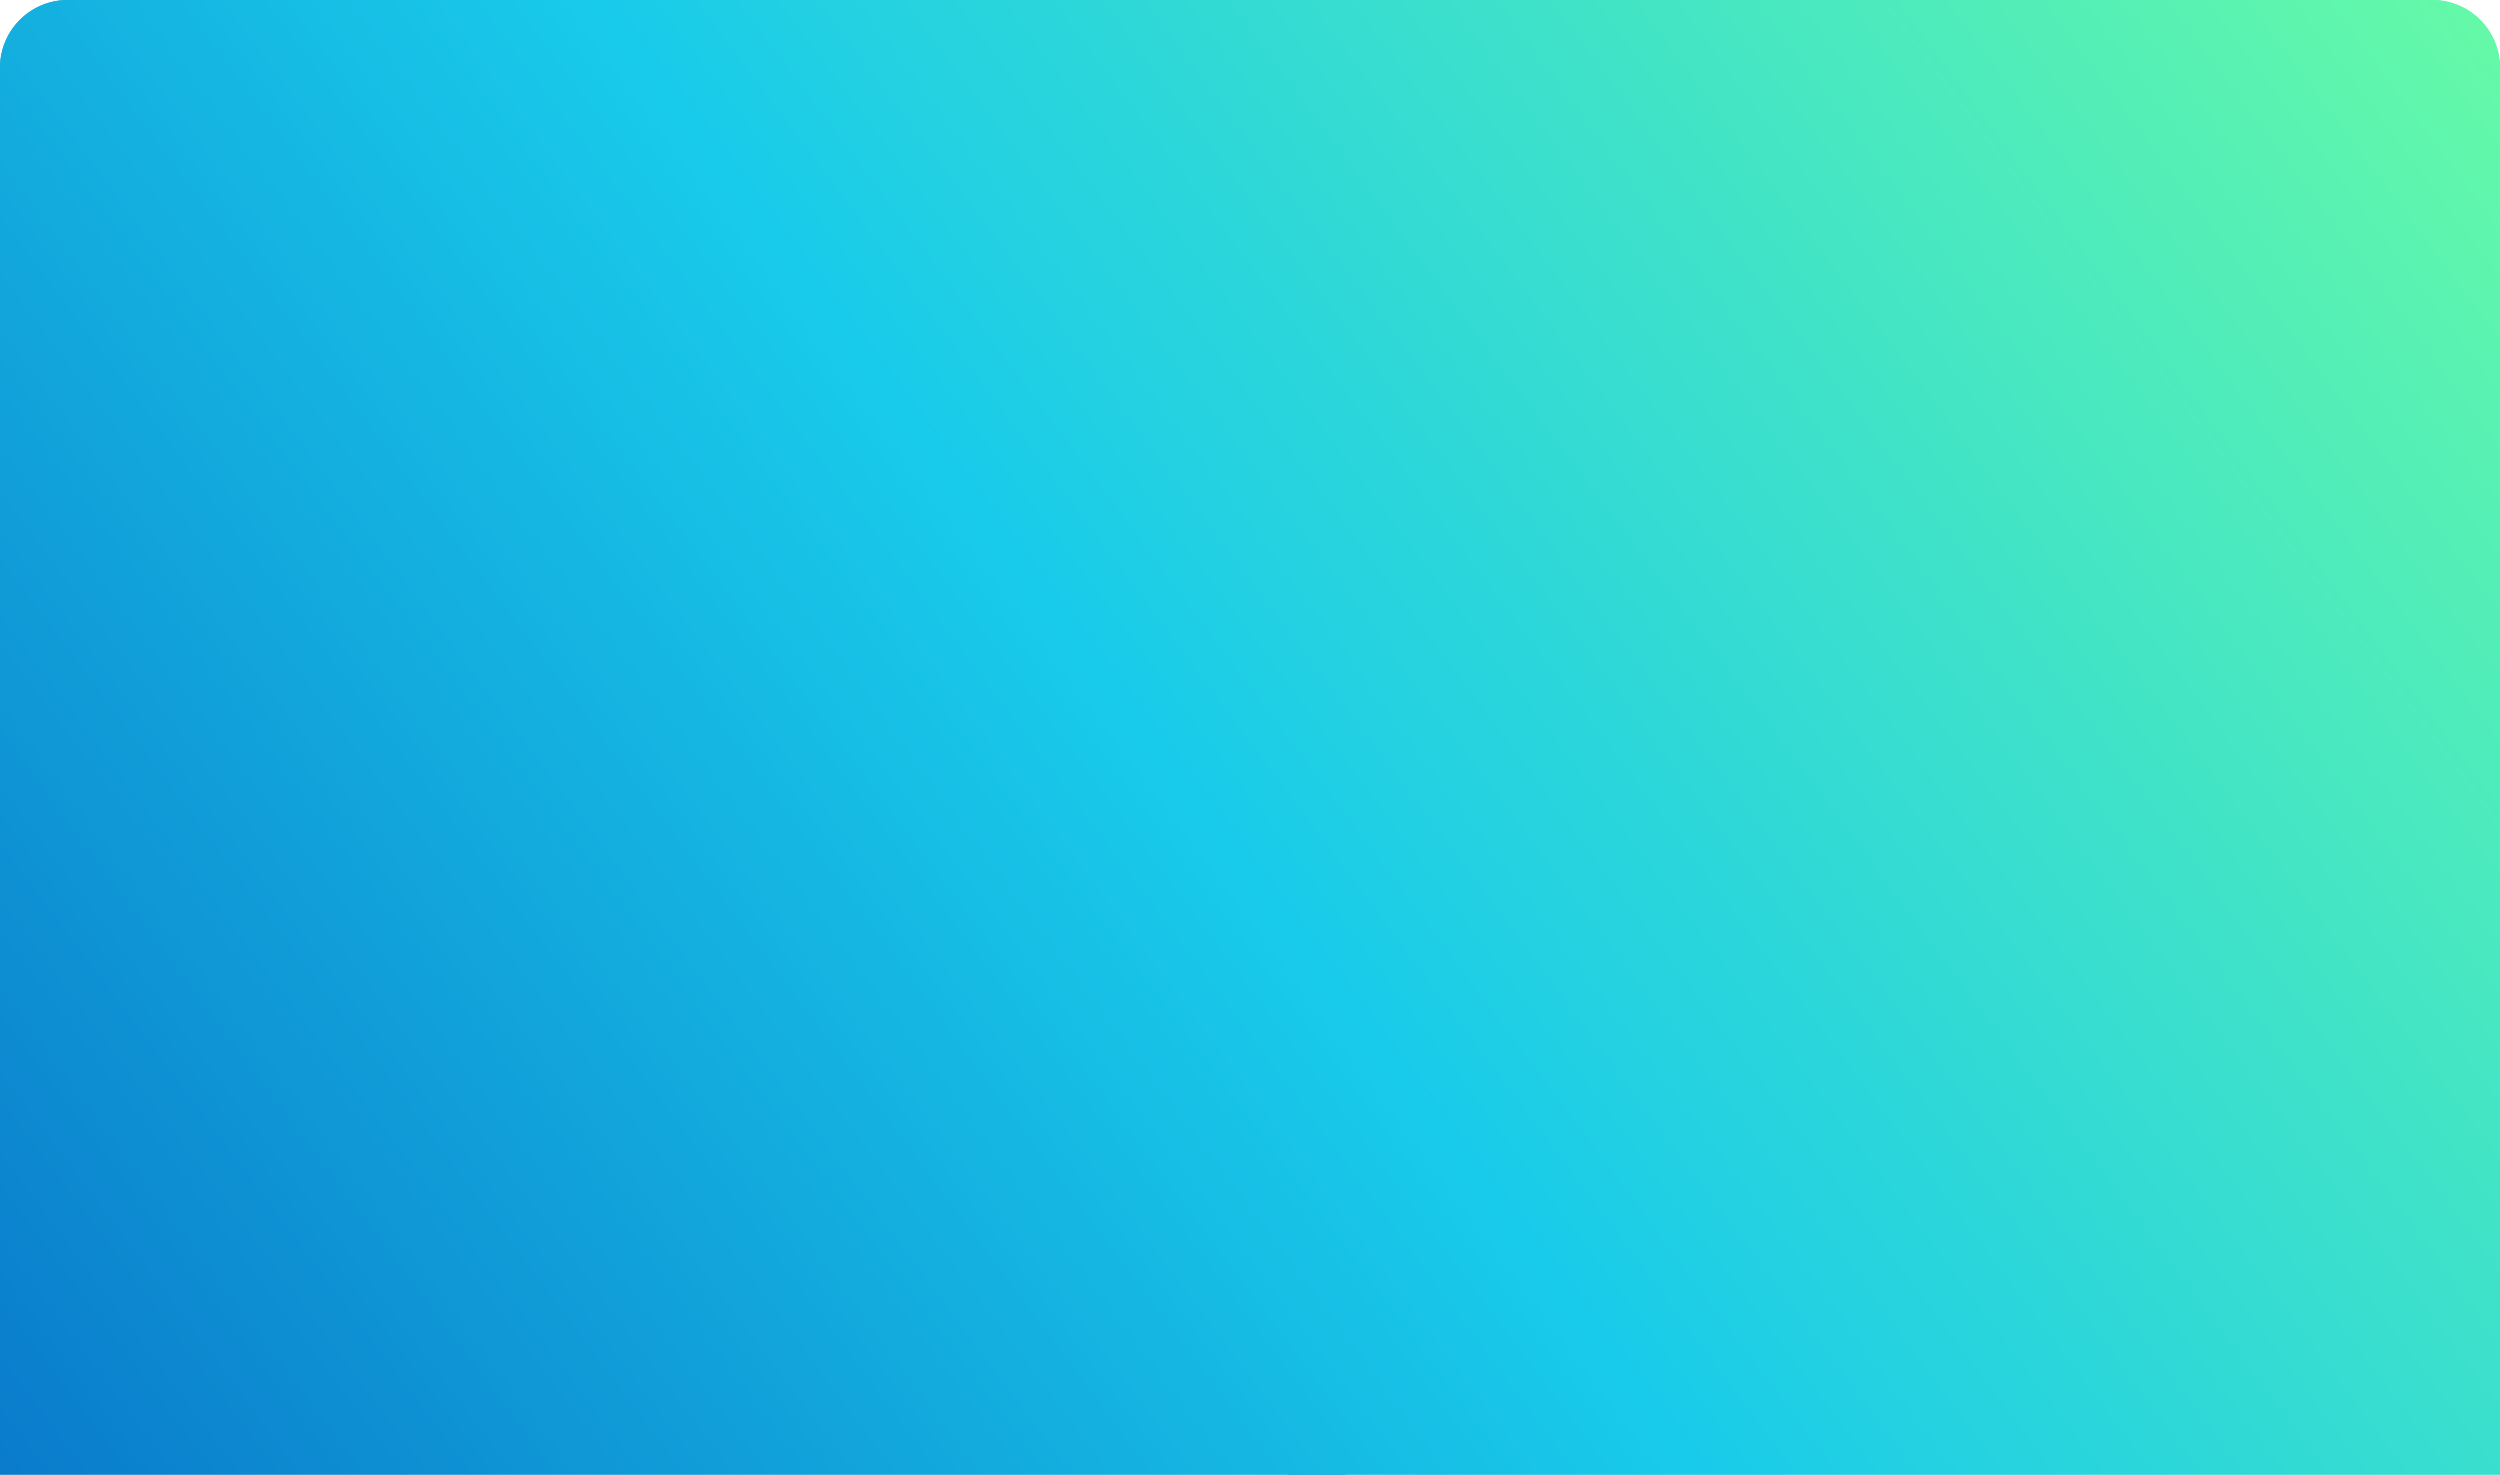 <svg width="295" height="174" viewBox="0 0 295 174" fill="none" xmlns="http://www.w3.org/2000/svg">
<g clip-path="url(#clip0_17734_24639)">
<g clip-path="url(#clip1_17734_24639)">
<g clip-path="url(#clip2_17734_24639)">
<path d="M295.003 0H-0.053V173.994H295.003V0Z" fill="url(#paint0_linear_17734_24639)"/>
<path opacity="0.3" d="M0.339 0L-0.053 174.22H187L294.976 113.476V0.005L0.339 0Z" fill="url(#paint1_linear_17734_24639)"/>
<path opacity="0.3" d="M120.481 0L294.992 104.625V174H0.008V0.016L120.481 0Z" fill="url(#paint2_linear_17734_24639)"/>
<path opacity="0.7" d="M231.041 137L167 174H295L231.041 137Z" fill="url(#paint3_linear_17734_24639)"/>
<path opacity="0.3" d="M86 116.085L38.965 89L0 110.829V122.233L37.518 144C53.918 134.684 69.357 126 86 116.085Z" fill="url(#paint4_linear_17734_24639)"/>
<g opacity="0.7" clip-path="url(#clip3_17734_24639)">
<path d="M268.03 102.281V36.763C268.03 33.008 267.05 29.318 265.185 26.055C263.321 22.792 260.636 20.067 257.395 18.149L226.723 -0.001L181.068 0.005V61.519C181.068 64.126 181.748 66.689 183.041 68.956C184.333 71.223 186.195 73.118 188.443 74.454L251.976 112.151C252.907 112.712 253.963 113.033 255.05 113.085C256.137 113.137 257.22 112.917 258.2 112.447L258.202 112.448C261.014 110.749 264.591 108.286 267.014 105.809C267.684 104.754 268.037 103.53 268.03 102.281Z" fill="url(#paint5_linear_17734_24639)"/>
<path d="M268.03 45.22V36.763C268.03 33.008 267.05 29.318 265.185 26.055C263.321 22.792 260.636 20.067 257.395 18.149L226.729 0.002L181.138 0.003V0.566L262.003 48.046L268.03 45.22Z" fill="url(#paint6_linear_17734_24639)"/>
<path d="M262.004 106.353V48.046L181.139 0.692L181.139 61.953C181.139 64.56 181.821 67.122 183.117 69.389C184.414 71.656 186.281 73.549 188.535 74.885L251.968 112.011C254 113.214 256.587 113.242 258.644 112.082C260.694 110.927 262.004 108.708 262.004 106.353Z" fill="url(#paint7_linear_17734_24639)"/>
<path d="M262.004 48.045L262.004 40.008C262.004 36.263 261.021 32.582 259.151 29.327C257.281 26.072 254.588 23.355 251.338 21.442L214.934 0.012L181.139 0.011V0.691L262.004 48.045Z" fill="url(#paint8_linear_17734_24639)"/>
<path d="M243.29 25.889C243.95 27.104 243.831 28.483 243.023 28.971C242.215 29.458 241.025 28.867 240.365 27.652C239.704 26.437 239.824 25.058 240.632 24.571C241.439 24.084 242.63 24.674 243.29 25.889Z" fill="#5CF1B0"/>
<path d="M248.994 29.232C249.655 30.447 249.535 31.826 248.727 32.313C247.919 32.8 246.729 32.21 246.069 30.995C245.408 29.78 245.528 28.401 246.336 27.914C247.143 27.427 248.334 28.017 248.994 29.232Z" fill="#5CF1B0"/>
<path d="M254.76 32.594C255.42 33.809 255.301 35.188 254.493 35.675C253.685 36.162 252.495 35.571 251.834 34.356C251.174 33.142 251.293 31.762 252.101 31.275C252.909 30.788 254.1 31.379 254.76 32.594Z" fill="#5CF1B0"/>
</g>
<g clip-path="url(#clip4_17734_24639)">
<path d="M244.962 125.612V60.094C244.962 56.34 243.982 52.649 242.117 49.386C240.253 46.123 237.568 43.398 234.327 41.48L174.613 6.144C173.636 5.559 172.522 5.237 171.382 5.211C170.242 5.186 169.115 5.457 168.112 5.999L162.571 8.364C160.981 9.204 160.186 9.688 159.364 10.815C158.542 11.942 157.995 13.241 158 14.634V84.85C158 87.457 158.68 90.02 159.972 92.287C161.265 94.554 163.127 96.449 165.375 97.785L228.908 135.482C229.839 136.043 230.895 136.364 231.982 136.416C233.069 136.468 234.151 136.248 235.132 135.778L235.133 135.779C237.946 134.08 241.523 131.617 243.945 129.14C244.616 128.085 244.968 126.861 244.962 125.612Z" fill="url(#paint9_linear_17734_24639)"/>
<path d="M244.962 68.551V60.094C244.962 56.34 243.982 52.649 242.117 49.386C240.253 46.123 237.568 43.398 234.327 41.48L174.613 6.144C173.636 5.559 172.523 5.237 171.382 5.211C170.242 5.186 169.115 5.457 168.112 5.999L162.572 8.364C159.364 9.849 158.06 12.013 158.07 15.003V23.897L238.935 71.377L244.962 68.551Z" fill="url(#paint10_linear_17734_24639)"/>
<path d="M238.936 129.684V71.377L158.071 24.023L158.071 85.284C158.071 87.891 158.752 90.453 160.049 92.72C161.345 94.987 163.212 96.88 165.467 98.216L228.899 135.342C230.931 136.545 233.519 136.573 235.576 135.413C237.625 134.258 238.935 132.039 238.936 129.684Z" fill="url(#paint11_linear_17734_24639)"/>
<path d="M238.936 71.376L238.936 63.339C238.936 59.594 237.952 55.913 236.082 52.658C234.212 49.403 231.52 46.686 228.269 44.773L168.026 9.309C167.018 8.716 165.87 8.398 164.698 8.387C163.527 8.376 162.373 8.672 161.354 9.247C160.336 9.821 159.489 10.652 158.9 11.655C158.31 12.658 158.071 13.927 158.071 15.088V24.022L238.936 71.376Z" fill="url(#paint12_linear_17734_24639)"/>
<path d="M220.222 49.22C220.882 50.435 220.763 51.814 219.955 52.301C219.147 52.788 217.957 52.198 217.296 50.983C216.636 49.768 216.755 48.389 217.563 47.902C218.371 47.415 219.561 48.005 220.222 49.22Z" fill="#5CF1B0"/>
<path d="M225.926 52.563C226.586 53.778 226.467 55.157 225.659 55.644C224.851 56.131 223.661 55.54 223 54.326C222.34 53.111 222.459 51.732 223.267 51.245C224.075 50.757 225.265 51.348 225.926 52.563Z" fill="#5CF1B0"/>
<path d="M231.692 55.925C232.352 57.139 232.232 58.519 231.425 59.006C230.617 59.493 229.427 58.902 228.766 57.687C228.105 56.472 228.225 55.093 229.033 54.606C229.841 54.119 231.032 54.71 231.692 55.925Z" fill="#5CF1B0"/>
<g filter="url(#filter0_d_17734_24639)">
<path fill-rule="evenodd" clip-rule="evenodd" d="M169.139 58.43L173.136 56.073L176.323 61.594C177.641 61.405 178.983 61.52 180.246 61.928L180.277 56.677L185.893 59.842L185.864 65.095C187.311 66.305 188.62 67.672 189.765 69.17L192.993 67.267L196.938 74.101L193.711 76.005C194.439 77.754 194.973 79.578 195.303 81.444L199.842 84.003L199.806 90.503L195.266 87.945C194.996 89.256 194.434 90.491 193.624 91.56L196.81 97.079L192.813 99.436L189.627 93.917C188.31 94.104 186.967 93.989 185.704 93.581L185.675 98.836L180.058 95.668L180.087 90.415C178.639 89.205 177.33 87.837 176.184 86.339L172.956 88.241L169.011 81.407L172.238 79.504C171.51 77.756 170.976 75.933 170.647 74.066L166.108 71.508L166.143 65.006L170.682 67.564C170.952 66.253 171.514 65.017 172.325 63.949L169.139 58.43ZM186.92 84.589C189.128 83.287 189.15 79.172 186.971 75.398C184.792 71.624 181.236 69.618 179.029 70.92C176.821 72.222 176.799 76.337 178.978 80.111C181.157 83.885 184.713 85.89 186.92 84.589Z" fill="url(#paint13_linear_17734_24639)"/>
<path fill-rule="evenodd" clip-rule="evenodd" d="M204.792 69.254L207.893 67.425L210.367 71.709C211.389 71.563 212.431 71.652 213.411 71.968L213.435 67.894L217.793 70.35L217.77 74.426C218.894 75.365 219.909 76.426 220.798 77.588L223.303 76.112L226.364 81.415L223.86 82.892C224.425 84.249 224.839 85.664 225.095 87.113L228.618 89.098L228.59 94.143L225.066 92.158C224.857 93.175 224.421 94.133 223.792 94.963L226.265 99.246L223.164 101.074L220.691 96.792C219.668 96.937 218.627 96.848 217.646 96.531L217.624 100.609L213.265 98.151L213.288 94.074C212.164 93.135 211.148 92.074 210.259 90.911L207.754 92.388L204.693 87.084L207.197 85.608C206.632 84.251 206.218 82.836 205.962 81.388L202.44 79.402L202.467 74.357L205.99 76.342C206.199 75.325 206.635 74.366 207.264 73.536L204.792 69.254ZM218.59 89.553C220.303 88.543 220.321 85.35 218.63 82.421C216.939 79.492 214.179 77.936 212.466 78.946C210.754 79.956 210.736 83.149 212.427 86.078C214.118 89.007 216.877 90.563 218.59 89.553Z" fill="url(#paint14_linear_17734_24639)"/>
</g>
</g>
<path opacity="0.45" d="M219.942 173.945C219.942 173.945 221.203 167.626 218.182 165.944L137.407 118.717C133.227 116.389 128.113 116.431 123.972 118.827L69.411 150.953C65.316 153.322 65.365 159.198 69.499 161.5L91.981 173.998L219.942 173.945Z" fill="url(#paint15_linear_17734_24639)"/>
<path opacity="0.2" d="M210.251 174.008L218.497 169.256C222.169 167.116 222.117 161.84 218.403 159.772L137.628 112.545C133.447 110.217 128.334 110.259 124.193 112.655L69.631 144.781C65.537 147.15 65.586 153.026 69.719 155.328L102.829 173.733L210.251 174.008Z" fill="url(#paint16_linear_17734_24639)"/>
<path opacity="0.6" d="M199.717 173.898L218.276 163.428C221.948 161.288 221.896 156.012 218.182 153.944L137.407 106.717C133.227 104.389 128.113 104.431 123.972 106.827L69.411 138.953C65.316 141.322 65.365 147.198 69.499 149.5L113.387 173.898H199.717Z" fill="url(#paint17_linear_17734_24639)"/>
<path d="M171.755 141.764C170.608 142.431 169.196 142.434 168.046 141.771L135.316 123.101C134.319 122.526 134.317 121.08 135.311 120.502C136.458 119.835 137.87 119.833 139.02 120.495L171.75 139.165C172.747 139.74 172.749 141.186 171.755 141.764Z" fill="url(#paint18_linear_17734_24639)"/>
<path d="M126.301 138.791C125.303 138.217 125.3 136.77 126.294 136.192C127.44 135.526 128.85 135.522 129.999 136.183L168.285 158.006C169.283 158.579 169.286 160.027 168.291 160.605C167.146 161.271 165.736 161.275 164.587 160.614L126.301 138.791Z" fill="url(#paint19_linear_17734_24639)"/>
<path d="M171.695 164.744C170.694 164.173 170.688 162.723 171.684 162.143C172.826 161.479 174.231 161.474 175.378 162.129L184.622 167.408C185.622 167.979 185.628 169.429 184.632 170.009C183.49 170.673 182.085 170.678 180.938 170.023L171.695 164.744Z" fill="url(#paint20_linear_17734_24639)"/>
<path d="M103.579 145.901C102.588 145.323 102.589 143.881 103.581 143.305C104.734 142.634 106.155 142.635 107.307 143.307L127.926 155.336C128.917 155.914 128.916 157.355 127.924 157.932C126.77 158.603 125.349 158.602 124.197 157.929L103.579 145.901Z" fill="url(#paint21_linear_17734_24639)"/>
<path d="M111.26 159.228C110.105 159.9 108.68 159.898 107.527 159.222L100.741 155.247C99.751 154.667 99.754 153.227 100.745 152.651C101.9 151.979 103.324 151.981 104.478 152.657L111.264 156.632C112.253 157.212 112.251 158.652 111.26 159.228Z" fill="url(#paint22_linear_17734_24639)"/>
<path d="M131.453 162.095C130.469 161.513 130.474 160.077 131.463 159.502C132.624 158.827 134.055 158.832 135.211 159.516L158.006 172.694C158.917 173.237 158.742 173.99 158.742 173.99H152.029L131.453 162.095Z" fill="url(#paint23_linear_17734_24639)"/>
<path d="M151.557 140.546C150.419 141.208 149.018 141.215 147.873 140.565L126.333 128.332C125.33 127.763 125.323 126.311 126.32 125.731C127.458 125.069 128.859 125.061 130.004 125.712L151.544 137.944C152.547 138.514 152.555 139.966 151.557 140.546Z" fill="url(#paint24_linear_17734_24639)"/>
<path d="M101.713 132.343C100.717 132.922 100.722 134.37 101.721 134.943L125.031 148.301C126.178 148.959 127.586 148.954 128.73 148.289C129.725 147.71 129.72 146.262 128.721 145.689L105.412 132.331C104.264 131.673 102.856 131.678 101.713 132.343Z" fill="url(#paint25_linear_17734_24639)"/>
<path d="M135.702 154.289C136.846 154.935 138.243 154.927 139.379 154.266C140.377 153.686 140.368 152.231 139.362 151.663L136.292 149.929C135.148 149.283 133.751 149.291 132.616 149.952C131.617 150.532 131.626 151.987 132.632 152.555L135.702 154.289Z" fill="url(#paint26_linear_17734_24639)"/>
<path d="M93.749 52.109L101.656 56.613V66.822L93.749 62.418V52.109Z" fill="url(#paint27_linear_17734_24639)"/>
<path d="M101.656 86.039L93.749 81.635V92.844L101.656 97.248V86.039Z" fill="url(#paint28_linear_17734_24639)"/>
<path d="M93.749 52.109L125.476 49.207L133.383 53.611L101.656 56.613L93.749 52.109Z" fill="url(#paint29_linear_17734_24639)"/>
<path d="M93.749 81.634L101.656 86.038L121.072 65.02L107.961 66.221L93.749 81.634Z" fill="url(#paint30_linear_17734_24639)"/>
<path d="M90.051 52.01L82.044 48.006L67.031 118.566L74.537 123.07L90.051 52.01Z" fill="url(#paint31_linear_17734_24639)"/>
<path d="M92.551 42L82.042 48.005L90.049 52.009L100.057 46.004L92.551 42Z" fill="url(#paint32_linear_17734_24639)"/>
<path d="M42.007 116.063L34 111.559V102.051L42.007 106.555V116.063Z" fill="url(#paint33_linear_17734_24639)"/>
<path d="M65.527 68.022L73.533 72.526L42.007 106.555L34 102.051L65.527 68.022Z" fill="url(#paint34_linear_17734_24639)"/>
<path d="M66.027 98.048L73.533 102.552L54.017 104.553L59.521 98.548L66.027 98.048Z" fill="url(#paint35_linear_17734_24639)"/>
<path d="M90.052 52.009L100.06 46.004L84.547 117.064L74.539 123.069L90.052 52.009Z" fill="url(#paint36_linear_17734_24639)"/>
<path d="M101.654 86.039L121.07 65.021L101.654 66.823V56.614L133.38 53.611V63.019L101.654 97.248V86.039Z" fill="url(#paint37_linear_17734_24639)"/>
<path d="M73.533 72.526L42.007 106.555V116.063L73.533 113.061V102.552L54.017 104.554L73.533 83.536V72.526Z" fill="url(#paint38_linear_17734_24639)"/>
<path opacity="0.6" d="M102 18.173L70.689 0.132L53.906 0L20 21.038L60.642 42C74.632 34.048 87.802 26.636 102 18.173Z" fill="url(#paint39_linear_17734_24639)"/>
<path d="M295 0H0V175H295V0Z" fill="url(#paint40_linear_17734_24639)" style="mix-blend-mode:saturation"/>
</g>
</g>
</g>
<defs>
<filter id="filter0_d_17734_24639" x="166.108" y="53.073" width="66.51" height="49.001" filterUnits="userSpaceOnUse" color-interpolation-filters="sRGB">
<feFlood flood-opacity="0" result="BackgroundImageFix"/>
<feColorMatrix in="SourceAlpha" type="matrix" values="0 0 0 0 0 0 0 0 0 0 0 0 0 0 0 0 0 0 127 0" result="hardAlpha"/>
<feOffset dx="2" dy="-1"/>
<feGaussianBlur stdDeviation="1"/>
<feColorMatrix type="matrix" values="0 0 0 0 0.112 0 0 0 0 0.539 0 0 0 0 0.654 0 0 0 0.4 0"/>
<feBlend mode="normal" in2="BackgroundImageFix" result="effect1_dropShadow_17734_24639"/>
<feBlend mode="normal" in="SourceGraphic" in2="effect1_dropShadow_17734_24639" result="shape"/>
</filter>
<linearGradient id="paint0_linear_17734_24639" x1="301.262" y1="2.40128e-06" x2="23.995" y2="207.178" gradientUnits="userSpaceOnUse">
<stop stop-color="#68FBA5"/>
<stop offset="0.535" stop-color="#19CBEA"/>
<stop offset="1" stop-color="#0A7BCB"/>
</linearGradient>
<linearGradient id="paint1_linear_17734_24639" x1="886.641" y1="-327.857" x2="84.901" y2="159.656" gradientUnits="userSpaceOnUse">
<stop stop-color="#3E98D5"/>
<stop offset="1" stop-color="#5BB6F3" stop-opacity="0"/>
</linearGradient>
<linearGradient id="paint2_linear_17734_24639" x1="-155" y1="85" x2="157.999" y2="284.396" gradientUnits="userSpaceOnUse">
<stop stop-color="#51A6DF"/>
<stop offset="1" stop-color="#26A1FF" stop-opacity="0"/>
</linearGradient>
<linearGradient id="paint3_linear_17734_24639" x1="266.554" y1="127.012" x2="148.77" y2="205.909" gradientUnits="userSpaceOnUse">
<stop stop-color="#7CCBFF" stop-opacity="0.35"/>
<stop offset="1" stop-color="#48A0DB" stop-opacity="0.26"/>
</linearGradient>
<linearGradient id="paint4_linear_17734_24639" x1="38" y1="154.5" x2="38.002" y2="102" gradientUnits="userSpaceOnUse">
<stop stop-color="#62EAFF"/>
<stop offset="0.991" stop-color="#40E5FF" stop-opacity="0"/>
</linearGradient>
<linearGradient id="paint5_linear_17734_24639" x1="278.992" y1="-51.004" x2="173.225" y2="70.333" gradientUnits="userSpaceOnUse">
<stop stop-color="#709BFF" stop-opacity="0.85"/>
<stop offset="1" stop-color="#537DE1" stop-opacity="0"/>
</linearGradient>
<linearGradient id="paint6_linear_17734_24639" x1="285.065" y1="-5.749" x2="163.079" y2="8.765" gradientUnits="userSpaceOnUse">
<stop stop-color="#42E3C6"/>
<stop offset="1" stop-color="#1185D3"/>
</linearGradient>
<linearGradient id="paint7_linear_17734_24639" x1="255.068" y1="22.169" x2="192.729" y2="96.803" gradientUnits="userSpaceOnUse">
<stop stop-color="#1BC4EB" stop-opacity="0.9"/>
<stop offset="1" stop-color="#4F79DC" stop-opacity="0"/>
</linearGradient>
<linearGradient id="paint8_linear_17734_24639" x1="260.068" y1="26.669" x2="166.197" y2="80.394" gradientUnits="userSpaceOnUse">
<stop stop-color="#3CDFCD"/>
<stop offset="1" stop-color="#1188D4"/>
</linearGradient>
<linearGradient id="paint9_linear_17734_24639" x1="255.924" y1="-27.673" x2="162.202" y2="87.855" gradientUnits="userSpaceOnUse">
<stop stop-color="#1293D7"/>
<stop offset="1" stop-color="#10C4D9" stop-opacity="0.3"/>
</linearGradient>
<linearGradient id="paint10_linear_17734_24639" x1="261.997" y1="17.582" x2="140.011" y2="32.096" gradientUnits="userSpaceOnUse">
<stop stop-color="#42E3C6"/>
<stop offset="1" stop-color="#1185D3"/>
</linearGradient>
<linearGradient id="paint11_linear_17734_24639" x1="232" y1="45.5" x2="169.661" y2="120.134" gradientUnits="userSpaceOnUse">
<stop stop-color="#24CEE2"/>
<stop offset="1" stop-color="#4F79DC" stop-opacity="0"/>
</linearGradient>
<linearGradient id="paint12_linear_17734_24639" x1="237" y1="50" x2="143.129" y2="103.725" gradientUnits="userSpaceOnUse">
<stop stop-color="#3CDFCD"/>
<stop offset="1" stop-color="#1188D4"/>
</linearGradient>
<linearGradient id="paint13_linear_17734_24639" x1="225.5" y1="74" x2="164" y2="109.5" gradientUnits="userSpaceOnUse">
<stop stop-color="#39DACD"/>
<stop offset="1" stop-color="#2DCFD0" stop-opacity="0.47"/>
</linearGradient>
<linearGradient id="paint14_linear_17734_24639" x1="225.5" y1="74" x2="164" y2="109.5" gradientUnits="userSpaceOnUse">
<stop stop-color="#39DACD"/>
<stop offset="1" stop-color="#2DCFD0" stop-opacity="0.47"/>
</linearGradient>
<linearGradient id="paint15_linear_17734_24639" x1="205" y1="392" x2="133.518" y2="141.495" gradientUnits="userSpaceOnUse">
<stop stop-color="#5C58FF"/>
<stop offset="1" stop-color="#5C58FF" stop-opacity="0.07"/>
</linearGradient>
<linearGradient id="paint16_linear_17734_24639" x1="158.5" y1="233" x2="125.512" y2="69.498" gradientUnits="userSpaceOnUse">
<stop stop-color="#0A7ECC"/>
<stop offset="1" stop-color="#5DF2AF"/>
</linearGradient>
<linearGradient id="paint17_linear_17734_24639" x1="158.5" y1="227" x2="125.512" y2="63.498" gradientUnits="userSpaceOnUse">
<stop stop-color="#0A7ECC"/>
<stop offset="1" stop-color="#5DF2AF"/>
</linearGradient>
<linearGradient id="paint18_linear_17734_24639" x1="155.5" y1="176" x2="131" y2="104" gradientUnits="userSpaceOnUse">
<stop stop-color="#0875BC"/>
<stop offset="1" stop-color="#24CAE3" stop-opacity="0.4"/>
</linearGradient>
<linearGradient id="paint19_linear_17734_24639" x1="155.5" y1="176" x2="131" y2="104" gradientUnits="userSpaceOnUse">
<stop stop-color="#0875BC"/>
<stop offset="1" stop-color="#24CAE3" stop-opacity="0.4"/>
</linearGradient>
<linearGradient id="paint20_linear_17734_24639" x1="155.5" y1="176" x2="131" y2="104" gradientUnits="userSpaceOnUse">
<stop stop-color="#0875BC"/>
<stop offset="1" stop-color="#24CAE3" stop-opacity="0.4"/>
</linearGradient>
<linearGradient id="paint21_linear_17734_24639" x1="155.5" y1="176" x2="131" y2="104" gradientUnits="userSpaceOnUse">
<stop stop-color="#0875BC"/>
<stop offset="1" stop-color="#24CAE3" stop-opacity="0.4"/>
</linearGradient>
<linearGradient id="paint22_linear_17734_24639" x1="155.5" y1="176" x2="131" y2="104" gradientUnits="userSpaceOnUse">
<stop stop-color="#0875BC"/>
<stop offset="1" stop-color="#24CAE3" stop-opacity="0.4"/>
</linearGradient>
<linearGradient id="paint23_linear_17734_24639" x1="155.5" y1="176" x2="131" y2="104" gradientUnits="userSpaceOnUse">
<stop stop-color="#0875BC"/>
<stop offset="1" stop-color="#24CAE3" stop-opacity="0.4"/>
</linearGradient>
<linearGradient id="paint24_linear_17734_24639" x1="155.5" y1="176" x2="131" y2="104" gradientUnits="userSpaceOnUse">
<stop stop-color="#0875BC"/>
<stop offset="1" stop-color="#24CAE3" stop-opacity="0.4"/>
</linearGradient>
<linearGradient id="paint25_linear_17734_24639" x1="155.5" y1="176" x2="131" y2="104" gradientUnits="userSpaceOnUse">
<stop stop-color="#0875BC"/>
<stop offset="1" stop-color="#24CAE3" stop-opacity="0.4"/>
</linearGradient>
<linearGradient id="paint26_linear_17734_24639" x1="155.5" y1="176" x2="131" y2="104" gradientUnits="userSpaceOnUse">
<stop stop-color="#0875BC"/>
<stop offset="1" stop-color="#24CAE3" stop-opacity="0.4"/>
</linearGradient>
<linearGradient id="paint27_linear_17734_24639" x1="93.749" y1="46.77" x2="107.983" y2="54.116" gradientUnits="userSpaceOnUse">
<stop stop-color="#33DAD4"/>
<stop offset="1" stop-color="#0079B3" stop-opacity="0.89"/>
</linearGradient>
<linearGradient id="paint28_linear_17734_24639" x1="101.656" y1="44.61" x2="124.916" y2="63.34" gradientUnits="userSpaceOnUse">
<stop stop-color="#33DAD4"/>
<stop offset="1" stop-color="#0079B3" stop-opacity="0.4"/>
</linearGradient>
<linearGradient id="paint29_linear_17734_24639" x1="132.361" y1="43.491" x2="114.808" y2="79.022" gradientUnits="userSpaceOnUse">
<stop stop-color="#33DAD4"/>
<stop offset="1" stop-color="#0079B3"/>
</linearGradient>
<linearGradient id="paint30_linear_17734_24639" x1="101" y1="65" x2="116.829" y2="78.32" gradientUnits="userSpaceOnUse">
<stop stop-color="#27BDB8" stop-opacity="0.6"/>
<stop offset="1" stop-color="#0079B3"/>
</linearGradient>
<linearGradient id="paint31_linear_17734_24639" x1="85.6" y1="42.296" x2="33.627" y2="92.099" gradientUnits="userSpaceOnUse">
<stop stop-color="#07C1D6"/>
<stop offset="1" stop-color="#0079B3"/>
</linearGradient>
<linearGradient id="paint32_linear_17734_24639" x1="99.167" y1="30.796" x2="84.447" y2="63.788" gradientUnits="userSpaceOnUse">
<stop stop-color="#33DAD4"/>
<stop offset="1" stop-color="#0079B3"/>
</linearGradient>
<linearGradient id="paint33_linear_17734_24639" x1="37.573" y1="69.392" x2="24.827" y2="112.683" gradientUnits="userSpaceOnUse">
<stop stop-color="#33DAD4"/>
<stop offset="1" stop-color="#0079B3"/>
</linearGradient>
<linearGradient id="paint34_linear_17734_24639" x1="79.866" y1="40.653" x2="24.719" y2="105.862" gradientUnits="userSpaceOnUse">
<stop stop-color="#33DAD4"/>
<stop offset="1" stop-color="#0079B3"/>
</linearGradient>
<linearGradient id="paint35_linear_17734_24639" x1="73.898" y1="77.134" x2="79.09" y2="101.195" gradientUnits="userSpaceOnUse">
<stop stop-color="#33DAD4"/>
<stop offset="1" stop-color="#0079B3"/>
</linearGradient>
<linearGradient id="paint36_linear_17734_24639" x1="75" y1="53" x2="85.5" y2="130.5" gradientUnits="userSpaceOnUse">
<stop stop-color="#45EDE7"/>
<stop offset="1" stop-color="#0079B3"/>
</linearGradient>
<linearGradient id="paint37_linear_17734_24639" x1="75" y1="53" x2="85.5" y2="130.5" gradientUnits="userSpaceOnUse">
<stop stop-color="#45EDE7"/>
<stop offset="1" stop-color="#0079B3"/>
</linearGradient>
<linearGradient id="paint38_linear_17734_24639" x1="75" y1="53" x2="85.5" y2="130.5" gradientUnits="userSpaceOnUse">
<stop stop-color="#45EDE7"/>
<stop offset="1" stop-color="#0079B3"/>
</linearGradient>
<linearGradient id="paint39_linear_17734_24639" x1="61" y1="52.159" x2="61.002" y2="14.883" gradientUnits="userSpaceOnUse">
<stop stop-color="#62EAFF"/>
<stop offset="0.991" stop-color="#40E5FF" stop-opacity="0"/>
</linearGradient>
<linearGradient id="paint40_linear_17734_24639" x1="301.258" y1="2.40136e-06" x2="23.998" y2="207.125" gradientUnits="userSpaceOnUse">
<stop stop-color="#68FBA5"/>
<stop offset="0.535" stop-color="#19CBEA"/>
<stop offset="1" stop-color="#0A7BCB"/>
</linearGradient>
<clipPath id="clip0_17734_24639">
<path d="M0 8C0 3.582 3.582 0 8 0H287C291.418 0 295 3.582 295 8V174H0V8Z" fill="white"/>
</clipPath>
<clipPath id="clip1_17734_24639">
<rect width="295" height="174" fill="white"/>
</clipPath>
<clipPath id="clip2_17734_24639">
<rect width="295" height="175" fill="white" transform="matrix(-1 0 0 1 295 0)"/>
</clipPath>
<clipPath id="clip3_17734_24639">
<rect width="86.962" height="131.102" fill="white" transform="matrix(-1 0 0 1 268.031 -18.121)"/>
</clipPath>
<clipPath id="clip4_17734_24639">
<rect width="86.962" height="131.102" fill="white" transform="matrix(-1 0 0 1 244.962 5.209)"/>
</clipPath>
</defs>
</svg>
